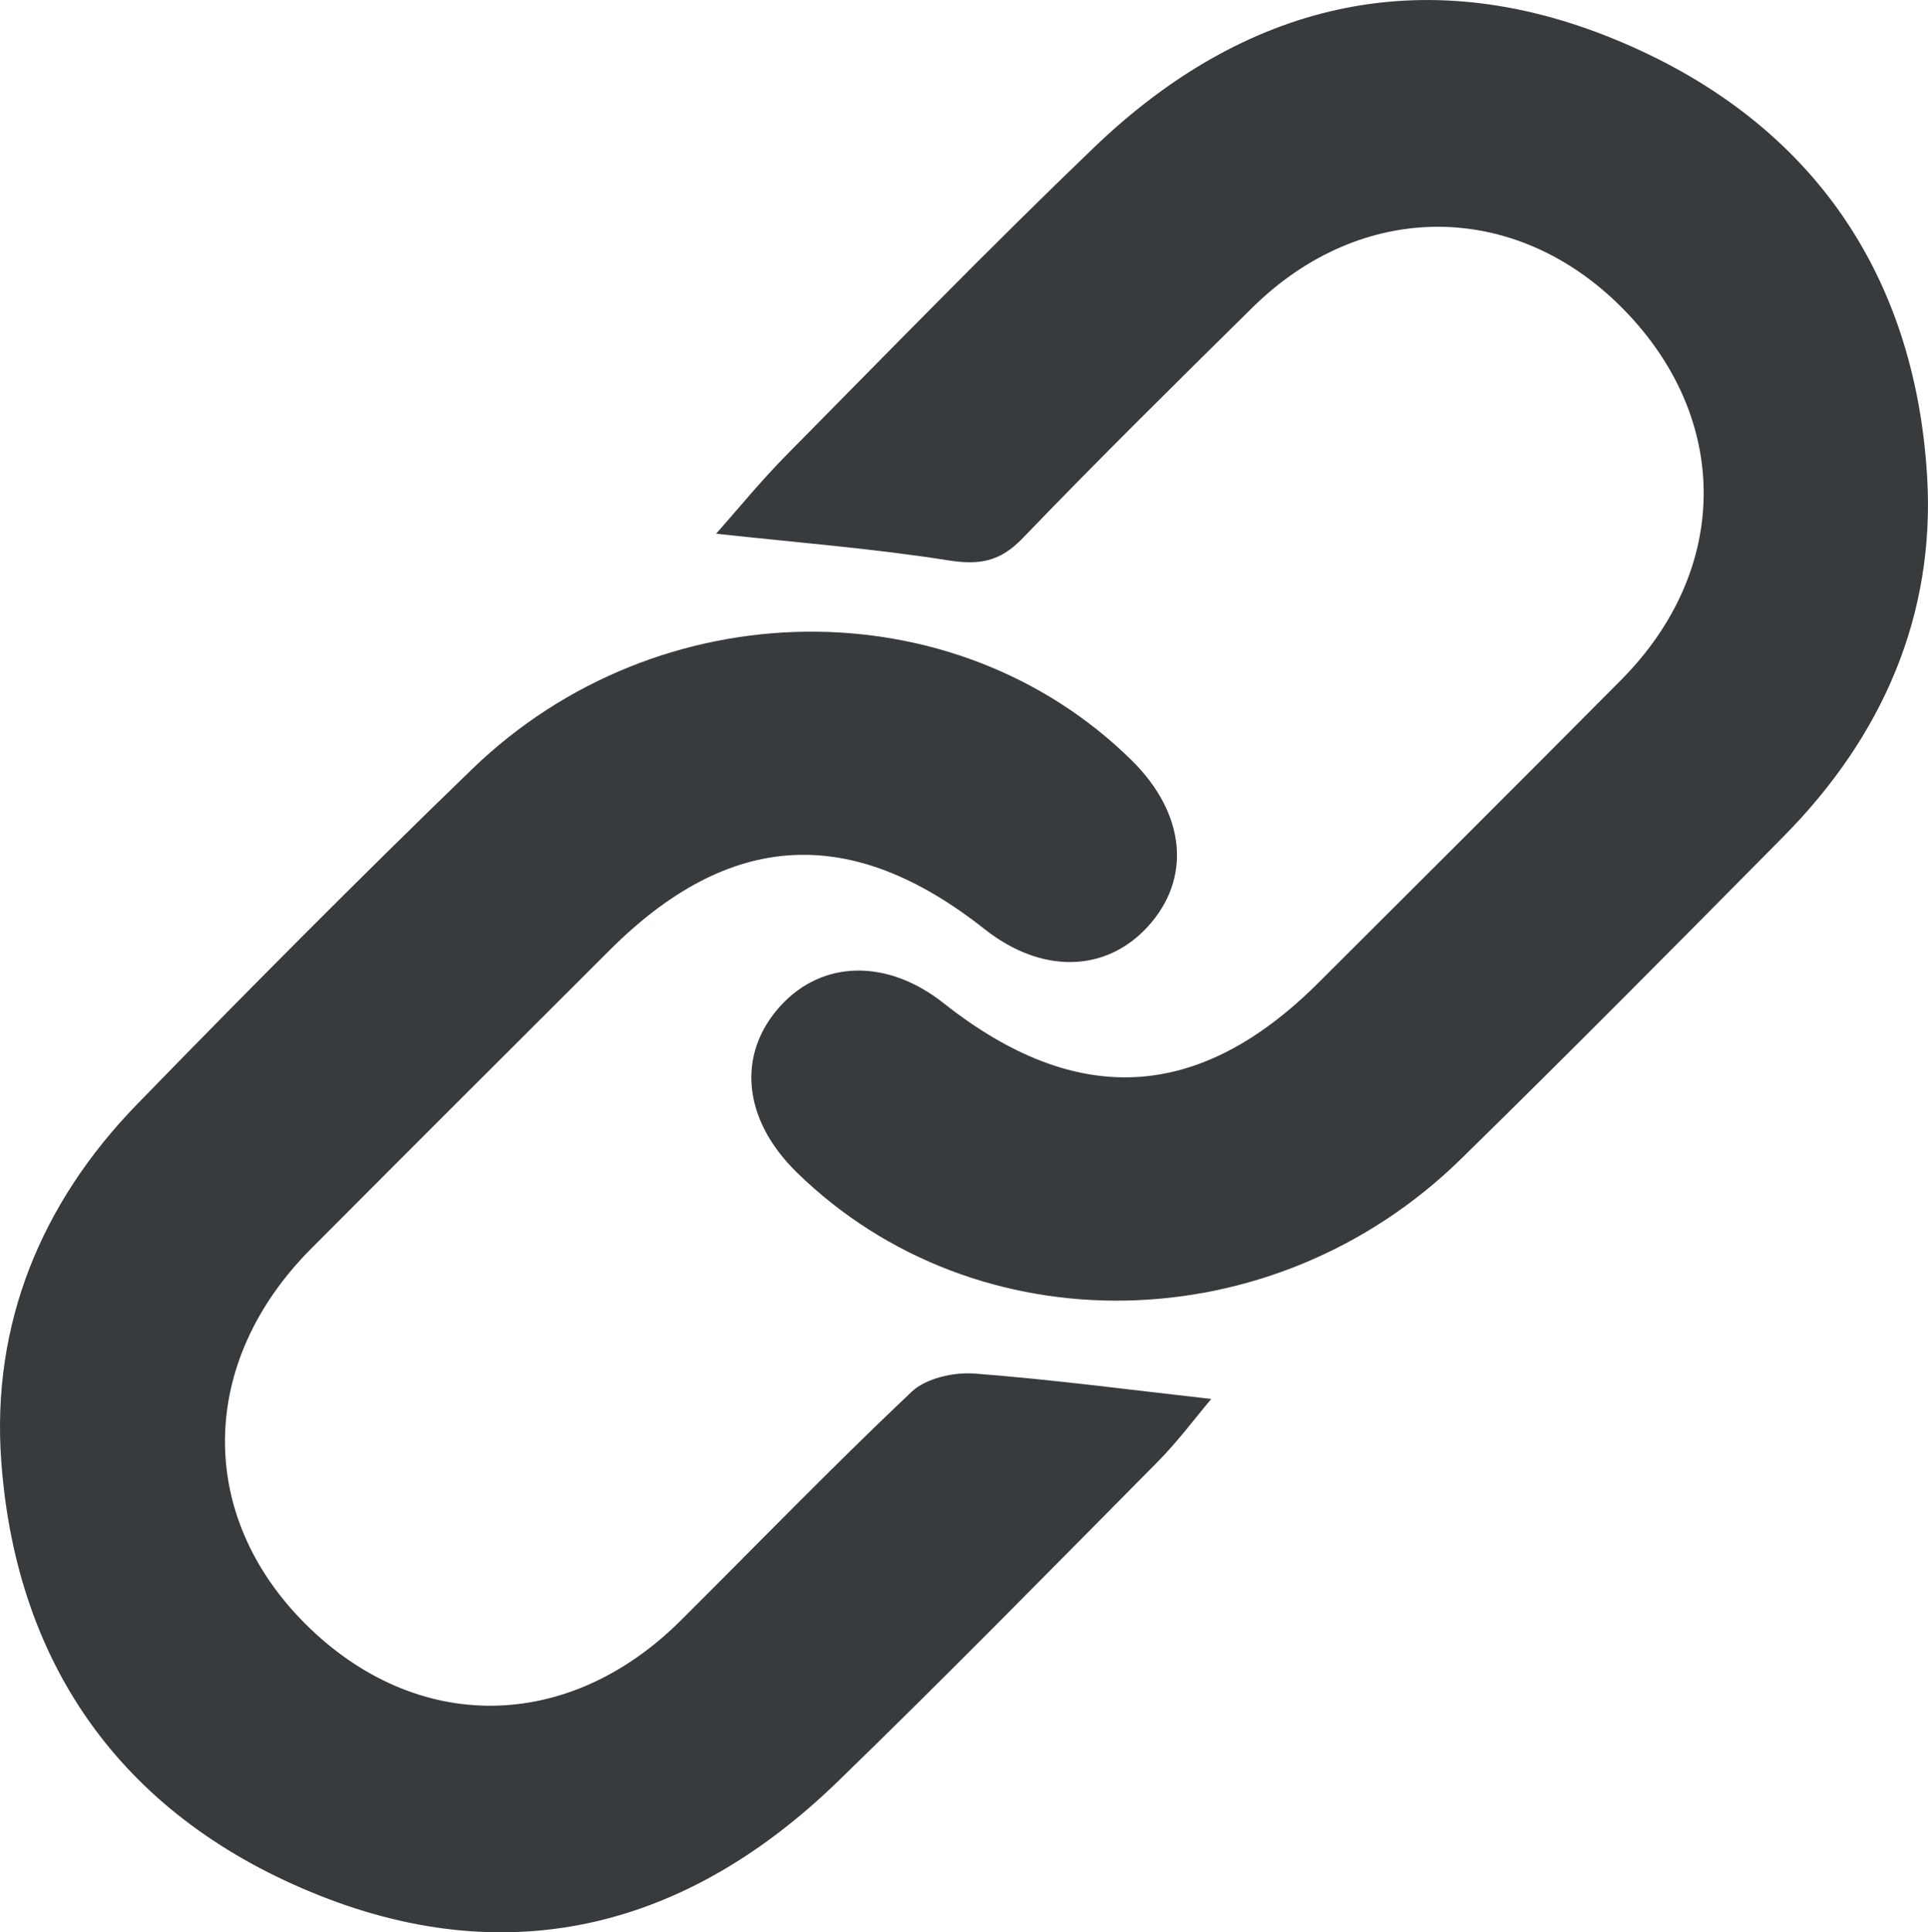 <?xml version="1.0" encoding="utf-8"?>
<!-- Generator: Adobe Illustrator 16.0.0, SVG Export Plug-In . SVG Version: 6.00 Build 0)  -->
<!DOCTYPE svg PUBLIC "-//W3C//DTD SVG 1.1//EN" "http://www.w3.org/Graphics/SVG/1.1/DTD/svg11.dtd">
<svg version="1.1" xmlns="http://www.w3.org/2000/svg" xmlns:xlink="http://www.w3.org/1999/xlink" x="0px" y="0px" width="55px"
	 height="55.119px" viewBox="0 0 55 55.119" enable-background="new 0 0 55 55.119" xml:space="preserve">
<g id="seo">
	<g>
		<path fill-rule="evenodd" clip-rule="evenodd" fill="#373B3D" d="M20.429,15.224c0.599-0.674,1.278-1.51,2.032-2.271
			c2.9-2.934,5.776-5.895,8.753-8.751c4.27-4.099,9.317-5.34,14.814-3.095c5.471,2.233,8.589,6.531,8.947,12.483
			c0.238,3.969-1.284,7.428-4.092,10.266c-3.054,3.088-6.11,6.174-9.214,9.212c-5.352,5.237-13.808,5.386-18.938,0.376
			c-1.541-1.505-1.725-3.363-0.47-4.747c1.196-1.317,3.053-1.351,4.655-0.083c3.795,3.001,7.289,2.815,10.69-0.576
			c2.884-2.876,5.768-5.75,8.637-8.64c3.126-3.148,3.142-7.454,0.06-10.586c-3.056-3.106-7.444-3.13-10.58-0.034
			c-2.203,2.173-4.407,4.347-6.552,6.577c-0.642,0.668-1.229,0.769-2.119,0.629C24.89,15.643,22.699,15.473,20.429,15.224z"/>
		<path fill-rule="evenodd" clip-rule="evenodd" fill="#373B3D" d="M34.554,39.905c-0.438,0.517-0.953,1.212-1.556,1.82
			c-3.018,3.047-6.022,6.109-9.101,9.095c-4.24,4.112-9.248,5.447-14.781,3.25c-5.499-2.186-8.646-6.443-9.08-12.387
			c-0.285-3.906,1.133-7.366,3.875-10.185c3.141-3.229,6.318-6.427,9.557-9.559c5.317-5.144,13.765-5.224,18.814-0.252
			c1.54,1.518,1.72,3.371,0.458,4.748c-1.207,1.318-3.039,1.345-4.653,0.068c-3.806-3.009-7.271-2.818-10.69,0.595
			c-2.845,2.838-5.688,5.676-8.523,8.522c-3.215,3.228-3.277,7.594-0.165,10.699c3.152,3.146,7.485,3.114,10.702-0.086
			c2.194-2.183,4.347-4.408,6.595-6.533c0.407-0.385,1.198-0.563,1.788-0.52C30.031,39.351,32.26,39.648,34.554,39.905z"/>
	</g>
</g>
<g id="fullcontentm">
</g>
</svg>
